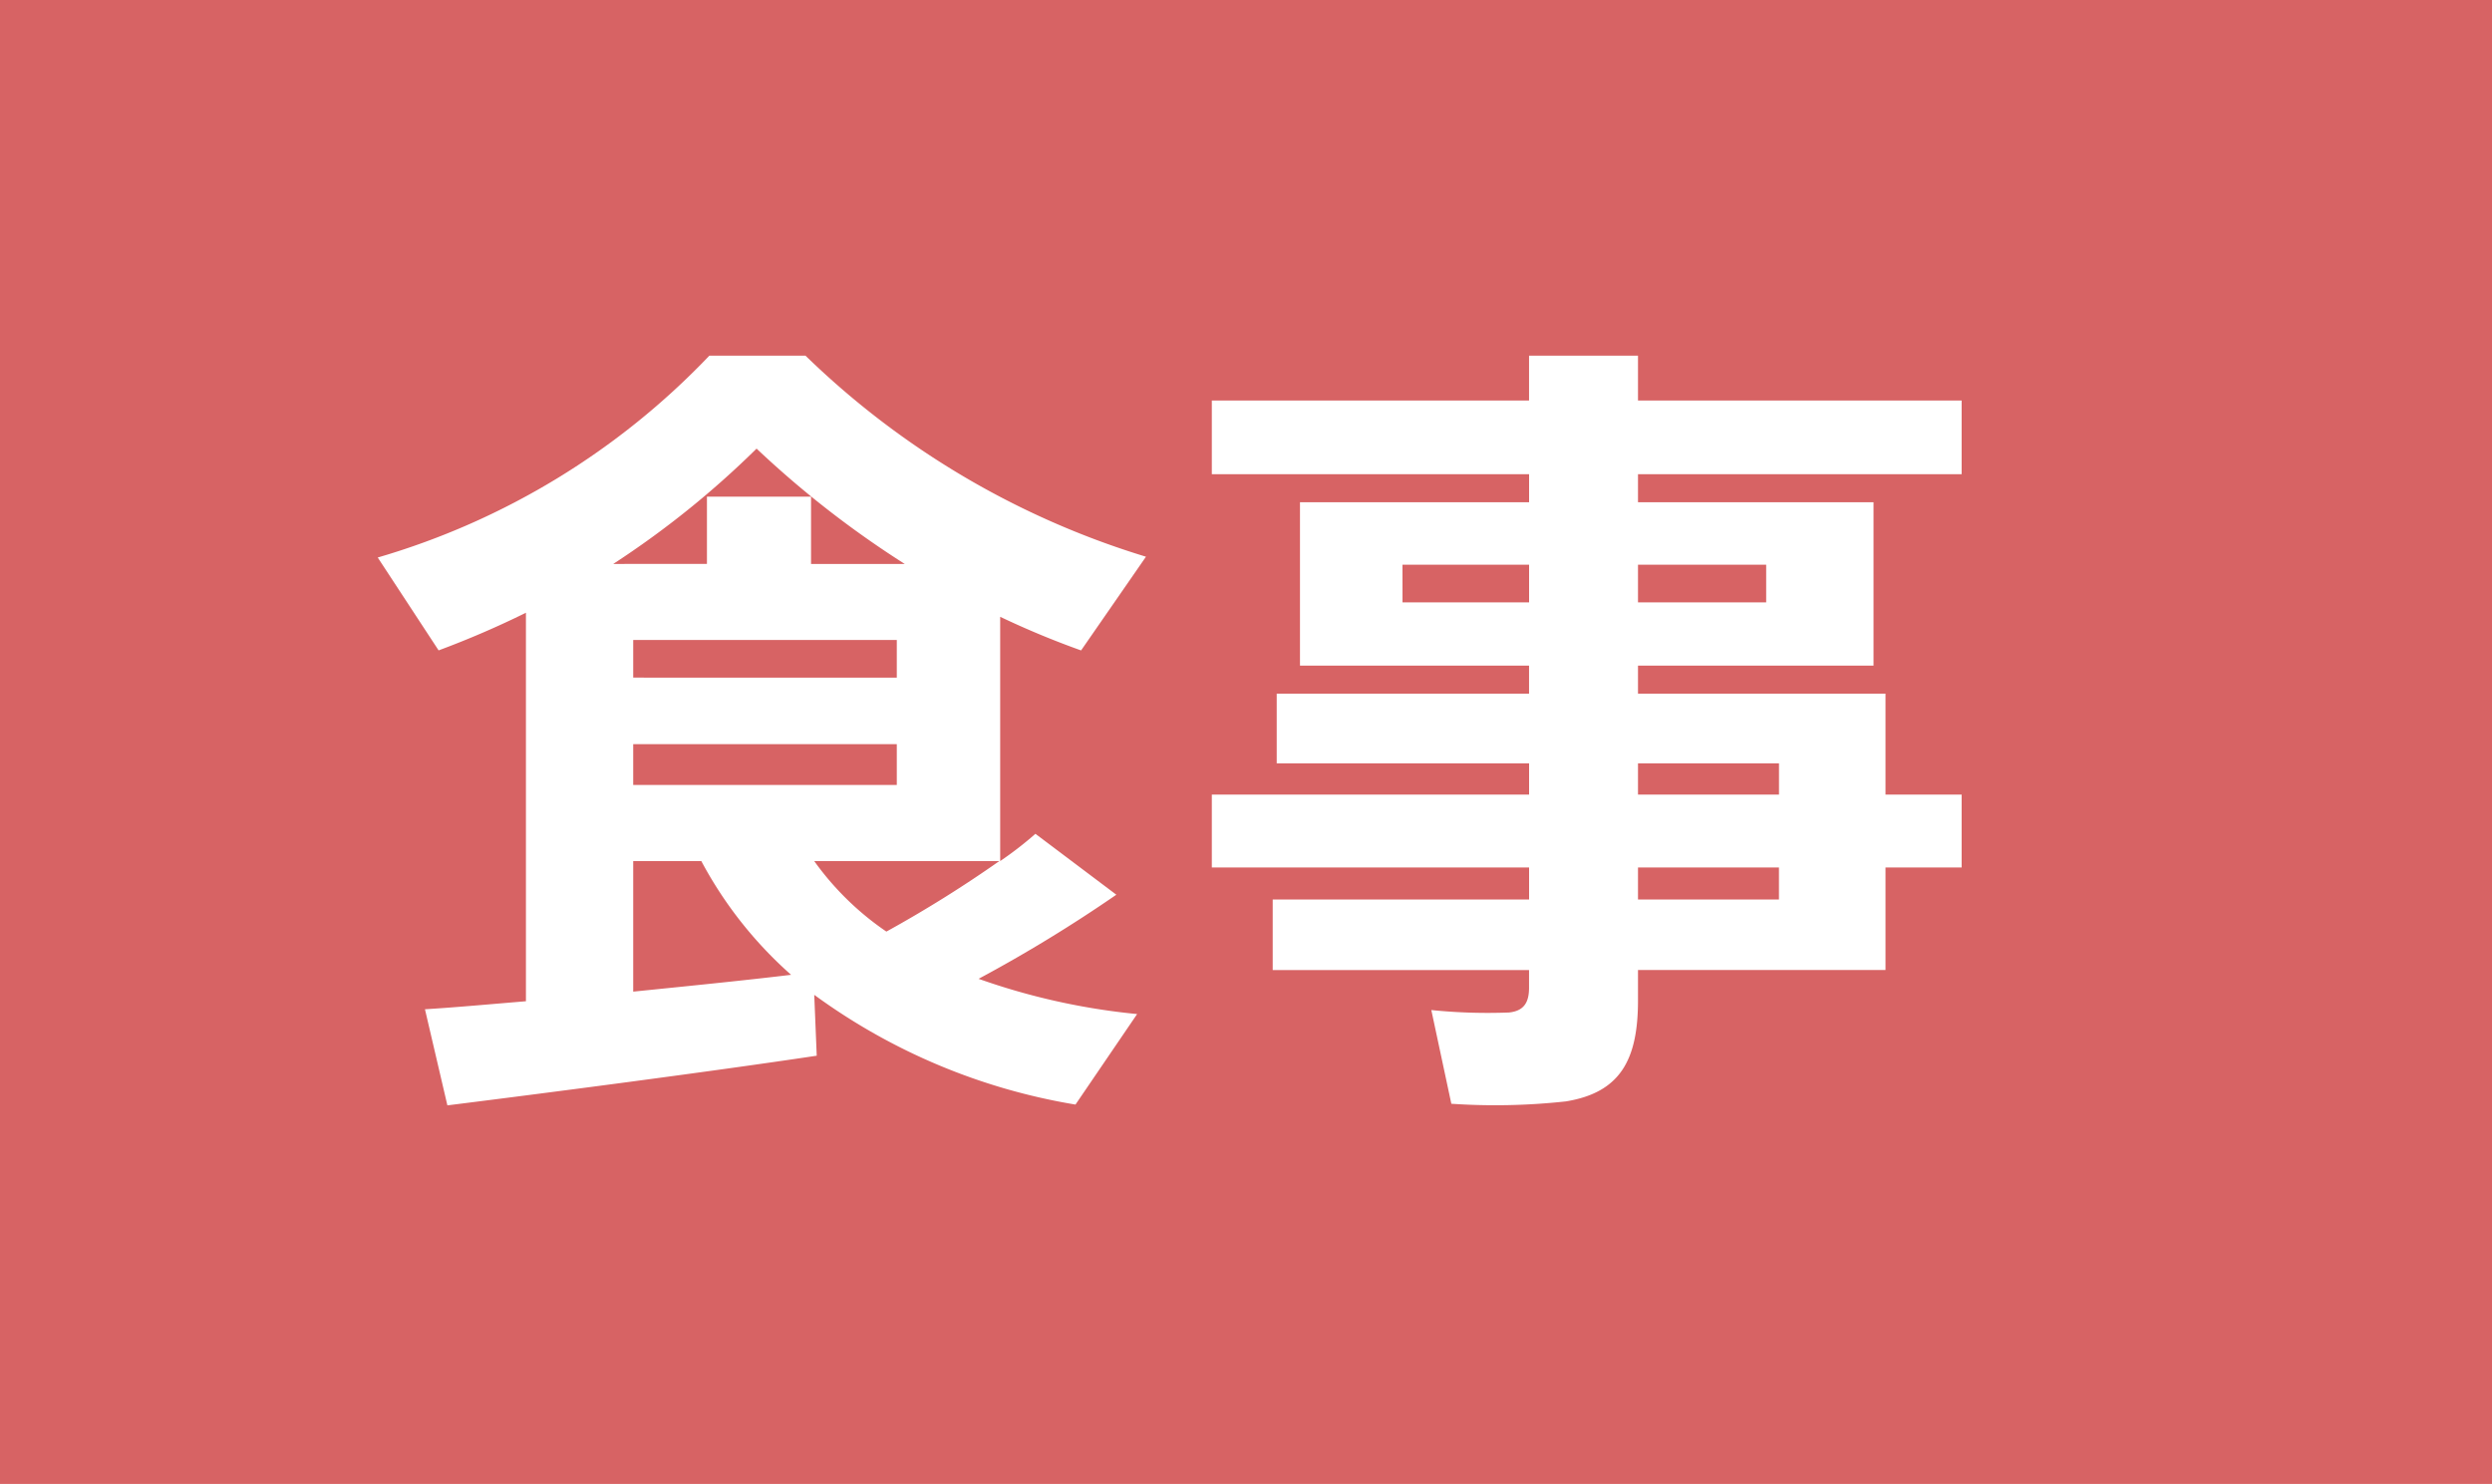 <svg xmlns="http://www.w3.org/2000/svg" width="65.326" height="38.907" viewBox="0 0 65.326 38.907"><title>1</title><g id="abd7499c-2920-4077-9456-a1a7a01f608d" data-name="レイヤー 2"><g id="a3127852-a76a-4cb0-9bab-d7dcf4e5eb2e" data-name="レイヤー 1"><rect width="65.326" height="38.907" fill="#d76364"/><path d="M13.787,26.251V16.065a24.214,24.214,0,0,1-2.289.987L9.902,14.617a19.573,19.573,0,0,0,8.693-5.292h2.52a21.994,21.994,0,0,0,8.926,5.271l-1.701,2.457a22.467,22.467,0,0,1-2.121-.882v6.405a9.38,9.38,0,0,0,.924-.715l2.121,1.597a37.749,37.749,0,0,1-3.611,2.205,17.495,17.495,0,0,0,4.156.924L28.193,28.96a16.032,16.032,0,0,1-6.848-2.877l.065,1.596c-2.793.42-7.162.987-9.682,1.302l-.588-2.52C11.853,26.419,12.779,26.335,13.787,26.251Zm2.812-11.466h1.933V13.021h2.729v1.765h2.457a25.818,25.818,0,0,1-3.885-3.024,23.973,23.973,0,0,1-3.758,3.024Zm6.91,2.982V16.78h-6.91v.986Zm-6.91,1.743V20.581h6.91V19.51Zm4.139,6.048a10.701,10.701,0,0,1-2.353-2.981H16.599V25.999C18.048,25.852,19.519,25.705,20.738,25.558Zm5.459-2.981H21.345a7.552,7.552,0,0,0,1.891,1.848A32.042,32.042,0,0,0,26.197,22.576Z" fill="#fff"/><path d="M40.084,20.833v-.819H33.468V18.186h6.615v-.734H34.078V13.168h6.006v-.735H31.767V10.501h8.316V9.325H42.939V10.501h8.484v1.932H42.939v.735h6.174v4.284H42.939v.734h6.488V20.833h1.996v1.911H49.427v2.688H42.939V26.23c0,1.555-.463,2.415-1.891,2.647a17.043,17.043,0,0,1-3.002.062l-.525-2.457a14.589,14.589,0,0,0,2.037.064c.399-.042.525-.273.525-.651v-.462H33.363V23.584h6.721v-.84H31.767V20.833Zm-3.318-5.04h3.318v-.987H36.765Zm9.533,0v-.987H42.939v.987Zm.336,5.04v-.819H42.939v.819ZM42.939,22.744v.84h3.695v-.84Z" fill="#fff"/></g></g></svg>